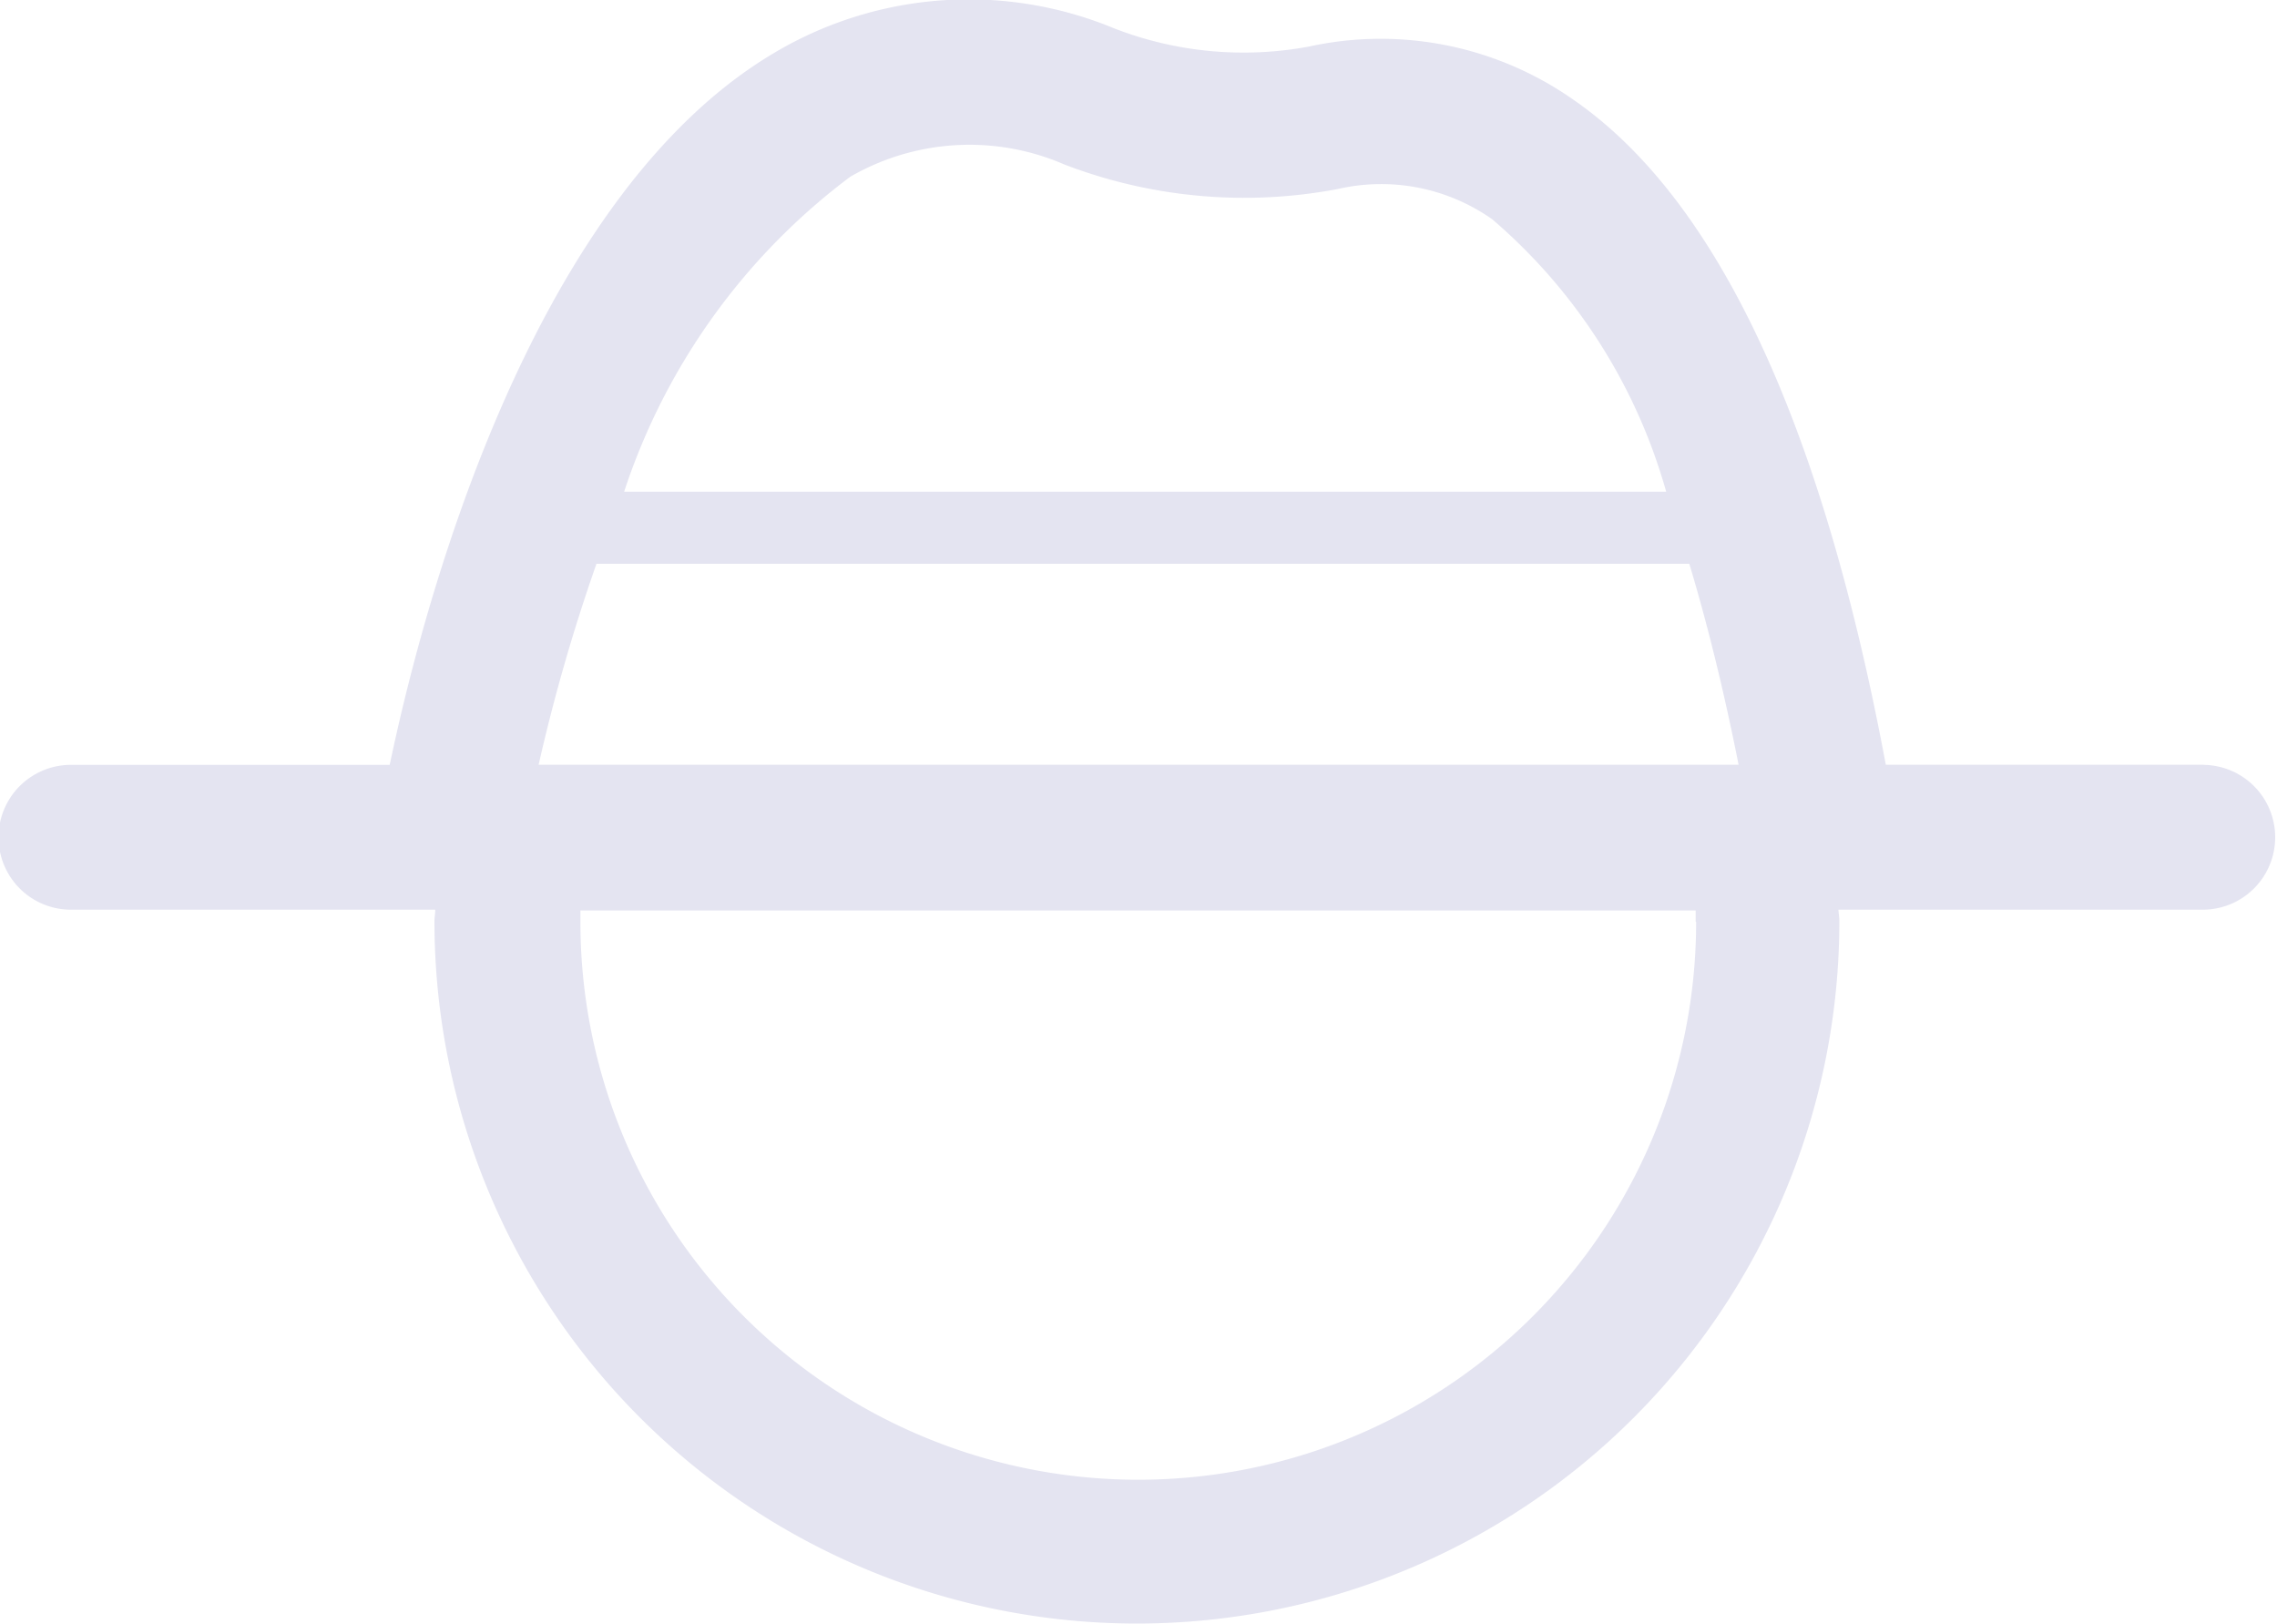 <svg xmlns="http://www.w3.org/2000/svg" width="20" height="14.267" viewBox="0 0 20 14.267">
  <path id="Path_13" data-name="Path 13" d="M253.57,201.7h-2.8c-.561-3-1.481-4.97-2.744-5.841a2.945,2.945,0,0,0-2.323-.467,3.141,3.141,0,0,1-1.706-.158,3.339,3.339,0,0,0-2.968.2c-2.2,1.281-3.135,5-3.4,6.267h-2.8a.636.636,0,0,0,0,1.272h3.2c0,.035-.007.07-.007.1a6.17,6.17,0,1,0,12.34,0c0-.035-.007-.07-.008-.1h3.2a.636.636,0,1,0,0-1.272Zm-14.126-1.765h9.6q.241.8.433,1.765H238.937A15.991,15.991,0,0,1,239.444,199.938Zm2.231-3.4a2.093,2.093,0,0,1,1.883-.106,4.412,4.412,0,0,0,2.4.214,1.693,1.693,0,0,1,1.355.266,4.892,4.892,0,0,1,1.528,2.393h-9.153A5.664,5.664,0,0,1,241.675,196.535Zm7.429,6.545a4.9,4.9,0,1,1-9.8,0c0-.035,0-.07,0-.1H249.1C249.1,203.009,249.1,203.044,249.1,203.079Z" transform="translate(-234.206 -194.983)" fill="#e4e4f1"/>
</svg>
